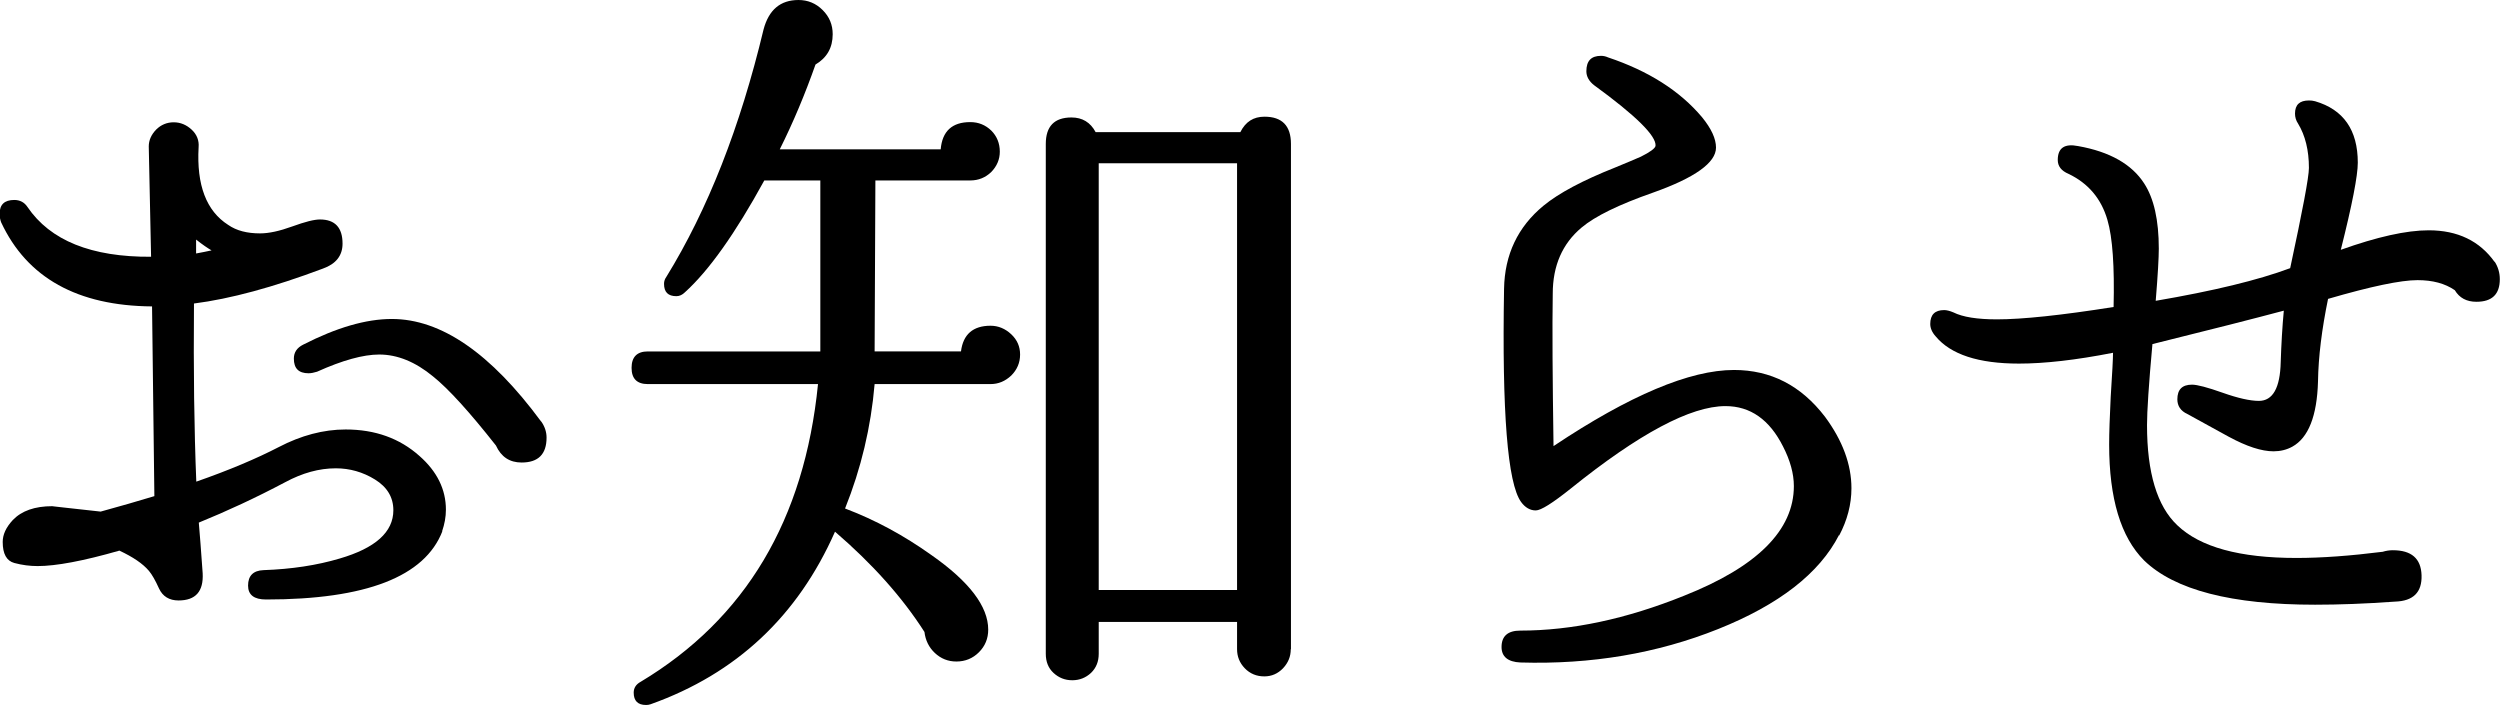 <?xml version="1.0" encoding="UTF-8"?>
<svg id="_レイヤー_2" data-name="レイヤー_2" xmlns="http://www.w3.org/2000/svg" viewBox="0 0 129.4 36.5">
  <g id="_レイヤー_2-2" data-name="レイヤー_2">
    <g>
      <path d="M22.9,27.49c-.91,2.36-3.96,3.54-9.13,3.54-.62,0-.93-.24-.93-.72,0-.51.27-.78.8-.8,1.45-.05,2.76-.25,3.94-.6,1.85-.54,2.78-1.37,2.78-2.5,0-.67-.32-1.2-.95-1.59-.63-.39-1.31-.58-2.03-.58-.86,0-1.73.24-2.62.72-1.53.81-3.02,1.5-4.47,2.09.05.59.12,1.46.2,2.62.05.94-.36,1.41-1.25,1.41-.48,0-.82-.21-1.01-.62-.19-.42-.36-.72-.52-.91-.32-.38-.83-.72-1.53-1.05-1.88.54-3.29.8-4.23.8-.4,0-.8-.05-1.21-.16-.4-.11-.6-.47-.6-1.09,0-.38.17-.75.52-1.13.46-.48,1.14-.72,2.05-.72-.05,0,.78.09,2.5.28.99-.27,1.92-.54,2.78-.8l-.12-9.82c-3.86-.03-6.47-1.48-7.81-4.35-.05-.13-.08-.28-.08-.44,0-.48.25-.72.76-.72.29,0,.52.12.68.36,1.18,1.74,3.31,2.6,6.4,2.58l-.12-5.71c0-.32.13-.61.38-.87.25-.25.56-.38.91-.38s.66.13.93.38c.27.25.39.56.36.91-.11,1.96.4,3.3,1.53,4.02.43.3.98.44,1.65.44.46,0,1.01-.12,1.67-.36.66-.24,1.13-.36,1.43-.36.78,0,1.17.42,1.17,1.25,0,.62-.34,1.05-1.01,1.29-2.58.97-4.8,1.57-6.68,1.81-.03,3.43.01,6.51.12,9.22,1.69-.59,3.11-1.19,4.27-1.79,1.15-.6,2.31-.91,3.46-.91,1.53,0,2.8.46,3.82,1.37.91.8,1.37,1.73,1.37,2.78,0,.38-.07.75-.2,1.13ZM10.95,12.96c-.19-.11-.46-.29-.8-.56v.72c.29-.05.56-.11.8-.16ZM28.01,21.81c.19.27.28.55.28.84,0,.86-.43,1.29-1.29,1.29-.62,0-1.06-.29-1.33-.88-1.37-1.74-2.46-2.94-3.26-3.58-.91-.75-1.84-1.13-2.78-1.13-.83,0-1.91.3-3.22.89-.16.05-.31.08-.44.08-.51,0-.76-.25-.76-.76,0-.32.16-.56.48-.72,1.72-.88,3.25-1.33,4.59-1.33,2.55,0,5.12,1.77,7.73,5.31Z"/>
      <path d="M52.8,18.35c0,.43-.16.79-.46,1.09-.31.29-.66.44-1.07.44h-6c-.19,2.23-.7,4.37-1.53,6.44,1.56.59,3.04,1.39,4.47,2.41,1.96,1.37,2.94,2.66,2.94,3.86,0,.46-.16.85-.48,1.17-.32.32-.71.48-1.17.48-.43,0-.8-.15-1.11-.44s-.49-.66-.54-1.09c-1.15-1.8-2.7-3.53-4.63-5.19-1.93,4.37-5.11,7.35-9.54,8.93-.08.03-.16.04-.24.04-.43,0-.64-.22-.64-.64,0-.24.12-.43.36-.56,5.42-3.25,8.48-8.38,9.18-15.41h-8.81c-.56,0-.84-.28-.84-.84s.28-.85.84-.85h8.93v-8.85h-2.9c-1.5,2.74-2.87,4.67-4.11,5.79-.13.13-.28.2-.44.2-.43,0-.64-.21-.64-.64,0-.13.04-.25.12-.36,2.15-3.49,3.82-7.75,5.03-12.8.27-1.02.87-1.53,1.81-1.53.48,0,.9.17,1.25.52s.52.76.52,1.25c0,.7-.3,1.22-.89,1.57-.54,1.53-1.15,2.99-1.85,4.39h8.33c.08-.94.59-1.41,1.53-1.41.43,0,.79.15,1.09.44.29.29.44.66.44,1.09,0,.4-.15.75-.44,1.05-.3.29-.66.44-1.09.44h-4.91l-.04,8.85h4.47c.11-.88.62-1.33,1.53-1.33.4,0,.76.15,1.07.44.31.29.46.64.46,1.05ZM66.81,33.6c0,.38-.13.7-.4.99-.27.28-.59.42-.97.42-.4,0-.74-.14-1.01-.42-.27-.28-.4-.61-.4-.99v-1.41h-7.16v1.65c0,.4-.13.73-.4.99-.27.25-.59.38-.97.38s-.7-.13-.97-.38c-.27-.25-.4-.58-.4-.99V7.45c0-.91.44-1.37,1.33-1.37.56,0,.98.25,1.25.76h7.49c.27-.54.68-.8,1.25-.8.91,0,1.37.47,1.37,1.41v26.16ZM64.03,30.55V8.45h-7.16v22.09h7.16Z"/>
      <path d="M95.19,27.69c-1.02,1.99-3.11,3.61-6.26,4.87-3.15,1.26-6.57,1.84-10.24,1.73-.64-.03-.97-.3-.97-.8,0-.56.32-.85.97-.85,2.66,0,5.49-.6,8.49-1.81,3.78-1.5,5.67-3.39,5.67-5.67,0-.64-.19-1.33-.56-2.05-.7-1.39-1.69-2.09-2.98-2.09-1.8,0-4.47,1.42-8.01,4.27-.94.75-1.54,1.13-1.81,1.13-.29,0-.55-.15-.76-.44-.7-.97-.99-4.64-.88-11.03.03-1.77.71-3.21,2.05-4.31.78-.64,2.01-1.3,3.7-1.97.59-.24,1.03-.43,1.33-.56.48-.24.74-.43.76-.56.05-.51-1.01-1.56-3.18-3.14-.27-.21-.4-.46-.4-.72,0-.54.25-.8.76-.8.13,0,.25.03.36.08,2.09.7,3.72,1.73,4.87,3.1.48.59.72,1.11.72,1.57,0,.78-1.09,1.56-3.26,2.33-1.77.62-3,1.22-3.7,1.81-.99.83-1.49,1.97-1.49,3.42-.03,1.77-.01,4.4.04,7.89,3.94-2.63,7.06-3.94,9.34-3.94,1.9,0,3.47.8,4.71,2.42.91,1.23,1.37,2.47,1.37,3.7,0,.83-.21,1.65-.64,2.46Z"/>
      <path d="M129.11,13.52c.19.29.28.6.28.93,0,.78-.4,1.17-1.21,1.17-.51,0-.88-.2-1.12-.6-.51-.35-1.15-.52-1.93-.52-.86,0-2.4.32-4.63.97-.32,1.56-.5,2.98-.52,4.27-.05,1.8-.5,2.92-1.33,3.38-.29.16-.62.24-.97.24-.62,0-1.39-.25-2.33-.76-.72-.4-1.44-.79-2.13-1.17-.35-.16-.52-.42-.52-.76,0-.51.25-.76.76-.76.27,0,.8.14,1.59.42.79.28,1.42.42,1.87.42.72,0,1.1-.67,1.13-2.01.03-.91.08-1.8.16-2.66-1.5.4-3.77.98-6.8,1.73-.19,2.09-.28,3.49-.28,4.19,0,2.47.52,4.2,1.57,5.19,1.18,1.13,3.23,1.69,6.16,1.69,1.31,0,2.8-.11,4.47-.32.16-.05.34-.08.52-.08.97,0,1.46.43,1.49,1.29.03.89-.43,1.34-1.37,1.37-1.53.11-2.91.16-4.14.16-4.32,0-7.27-.76-8.85-2.29-1.21-1.21-1.81-3.21-1.81-6,0-.62.03-1.43.08-2.46.08-1.23.12-2,.12-2.29-1.93.38-3.56.56-4.87.56-2.09,0-3.53-.47-4.31-1.41-.19-.21-.28-.43-.28-.64,0-.48.24-.72.72-.72.13,0,.29.04.48.12.48.24,1.23.36,2.25.36,1.31,0,3.33-.21,6.04-.64.05-2.09-.05-3.59-.32-4.51-.32-1.1-.99-1.89-2.01-2.38-.38-.16-.56-.4-.56-.72,0-.62.35-.86,1.05-.72,1.64.29,2.78.94,3.42,1.93.51.78.76,1.91.76,3.38,0,.46-.05,1.36-.16,2.7,2.98-.51,5.3-1.07,6.96-1.69.64-2.98.97-4.71.97-5.19,0-.91-.19-1.68-.56-2.29-.11-.16-.16-.34-.16-.52,0-.46.24-.68.72-.68.11,0,.21.01.32.04,1.47.43,2.21,1.49,2.21,3.18,0,.67-.29,2.17-.88,4.51,1.88-.67,3.39-1.01,4.55-1.01,1.5,0,2.64.55,3.42,1.65Z"/>
    </g>
  </g>
</svg>